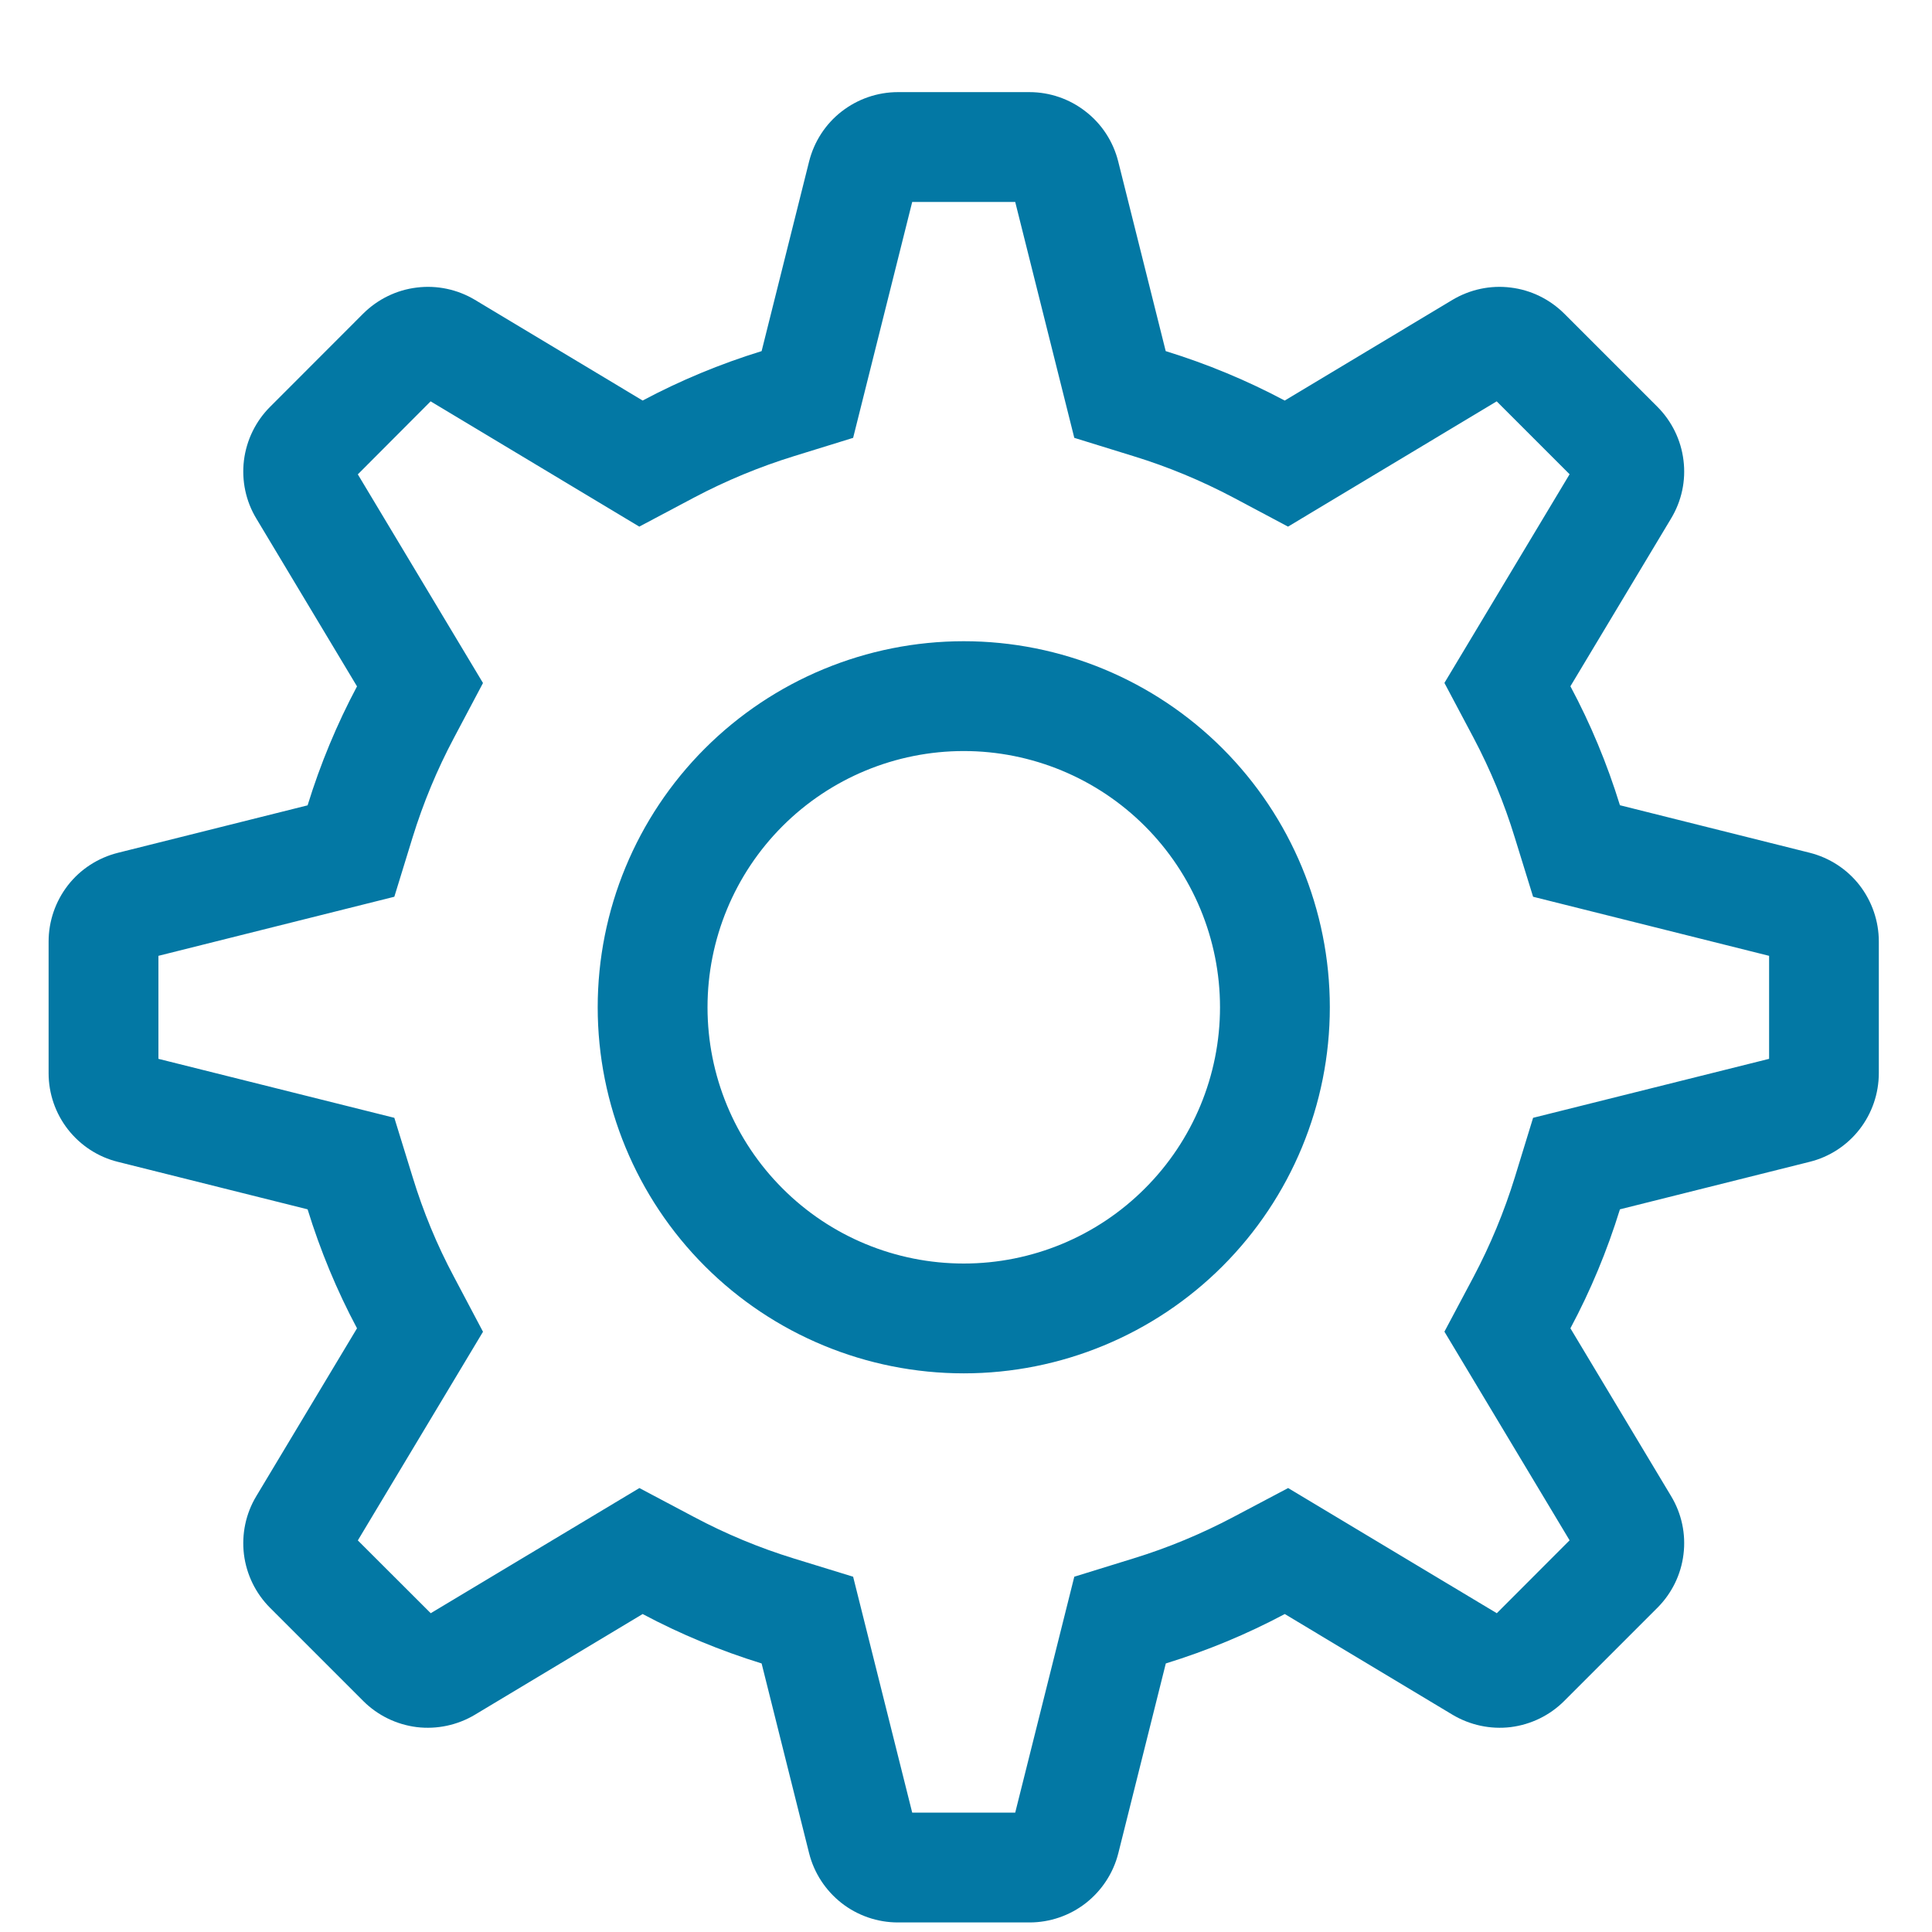 <svg width="19" height="19" viewBox="0 0 19 19" fill="none" xmlns="http://www.w3.org/2000/svg">
<path fill-rule="evenodd" clip-rule="evenodd" d="M9.984 1.986H8.971L8.39 4.306L7.808 4.486C7.469 4.591 7.14 4.727 6.826 4.893L6.287 5.179L4.235 3.947L3.519 4.665L4.75 6.717L4.465 7.255C4.298 7.569 4.162 7.897 4.057 8.237L3.878 8.819L1.558 9.4V10.413L3.878 10.993L4.058 11.576C4.162 11.916 4.297 12.244 4.465 12.558L4.75 13.097L3.519 15.149L4.236 15.865L6.288 14.634L6.826 14.919C7.14 15.086 7.467 15.222 7.808 15.327L8.39 15.506L8.971 17.826H9.984L10.565 15.506L11.147 15.326C11.486 15.222 11.815 15.085 12.129 14.919L12.668 14.634L14.72 15.865L15.436 15.148L14.205 13.096L14.491 12.558C14.657 12.244 14.793 11.916 14.898 11.576L15.077 10.993L17.398 10.413V9.4L15.077 8.819L14.897 8.237C14.793 7.897 14.657 7.569 14.491 7.255L14.205 6.716L15.436 4.664L14.719 3.947L12.667 5.179L12.129 4.893C11.815 4.727 11.486 4.59 11.147 4.486L10.565 4.306L9.984 1.986ZM12.635 3.939L14.284 2.949C14.457 2.846 14.658 2.803 14.857 2.828C15.056 2.852 15.241 2.943 15.383 3.084L16.299 4C16.441 4.142 16.532 4.328 16.556 4.527C16.581 4.726 16.538 4.927 16.434 5.099L15.444 6.749C15.643 7.121 15.805 7.511 15.931 7.919L17.796 8.386C17.991 8.435 18.164 8.547 18.287 8.705C18.41 8.864 18.477 9.059 18.477 9.259V10.553C18.477 10.754 18.41 10.949 18.287 11.107C18.164 11.265 17.991 11.378 17.796 11.426L15.931 11.893C15.805 12.301 15.643 12.691 15.444 13.063L16.434 14.713C16.538 14.885 16.581 15.087 16.556 15.286C16.532 15.485 16.441 15.67 16.299 15.812L15.383 16.728C15.241 16.87 15.056 16.96 14.857 16.985C14.658 17.009 14.457 16.966 14.284 16.863L12.635 15.873C12.263 16.071 11.873 16.233 11.465 16.359L10.998 18.225C10.949 18.42 10.836 18.592 10.678 18.716C10.52 18.839 10.325 18.906 10.125 18.906H8.83C8.63 18.906 8.435 18.839 8.277 18.716C8.119 18.592 8.006 18.42 7.957 18.225L7.49 16.359C7.086 16.234 6.694 16.072 6.32 15.873L4.671 16.863C4.499 16.966 4.297 17.009 4.098 16.985C3.899 16.96 3.714 16.87 3.572 16.728L2.656 15.812C2.514 15.67 2.424 15.485 2.399 15.286C2.375 15.087 2.417 14.885 2.521 14.713L3.511 13.063C3.312 12.69 3.15 12.298 3.025 11.893L1.159 11.426C0.964 11.378 0.792 11.265 0.668 11.107C0.545 10.949 0.478 10.755 0.478 10.554V9.26C0.478 9.059 0.545 8.865 0.668 8.706C0.791 8.548 0.964 8.436 1.159 8.387L3.025 7.92C3.151 7.512 3.313 7.122 3.511 6.75L2.521 5.1C2.417 4.928 2.375 4.727 2.399 4.528C2.424 4.328 2.514 4.143 2.656 4.001L3.572 3.084C3.714 2.943 3.899 2.852 4.098 2.828C4.297 2.803 4.499 2.846 4.671 2.949L6.32 3.939C6.692 3.741 7.082 3.579 7.49 3.453L7.957 1.588C8.006 1.393 8.118 1.22 8.276 1.097C8.434 0.974 8.629 0.906 8.83 0.906H10.124C10.324 0.906 10.519 0.973 10.677 1.097C10.836 1.22 10.948 1.393 10.997 1.588L11.464 3.453C11.872 3.579 12.262 3.741 12.634 3.939H12.635ZM9.478 12.426C10.146 12.426 10.787 12.161 11.259 11.688C11.732 11.216 11.998 10.575 11.998 9.906C11.998 9.238 11.732 8.597 11.259 8.124C10.787 7.652 10.146 7.386 9.478 7.386C8.809 7.386 8.168 7.652 7.696 8.124C7.223 8.597 6.958 9.238 6.958 9.906C6.958 10.575 7.223 11.216 7.696 11.688C8.168 12.161 8.809 12.426 9.478 12.426ZM9.478 13.506C8.523 13.506 7.607 13.127 6.932 12.452C6.257 11.777 5.878 10.861 5.878 9.906C5.878 8.951 6.257 8.036 6.932 7.361C7.607 6.686 8.523 6.306 9.478 6.306C10.432 6.306 11.348 6.686 12.023 7.361C12.698 8.036 13.078 8.951 13.078 9.906C13.078 10.861 12.698 11.777 12.023 12.452C11.348 13.127 10.432 13.506 9.478 13.506Z" fill="#0378A4"/>
</svg>
